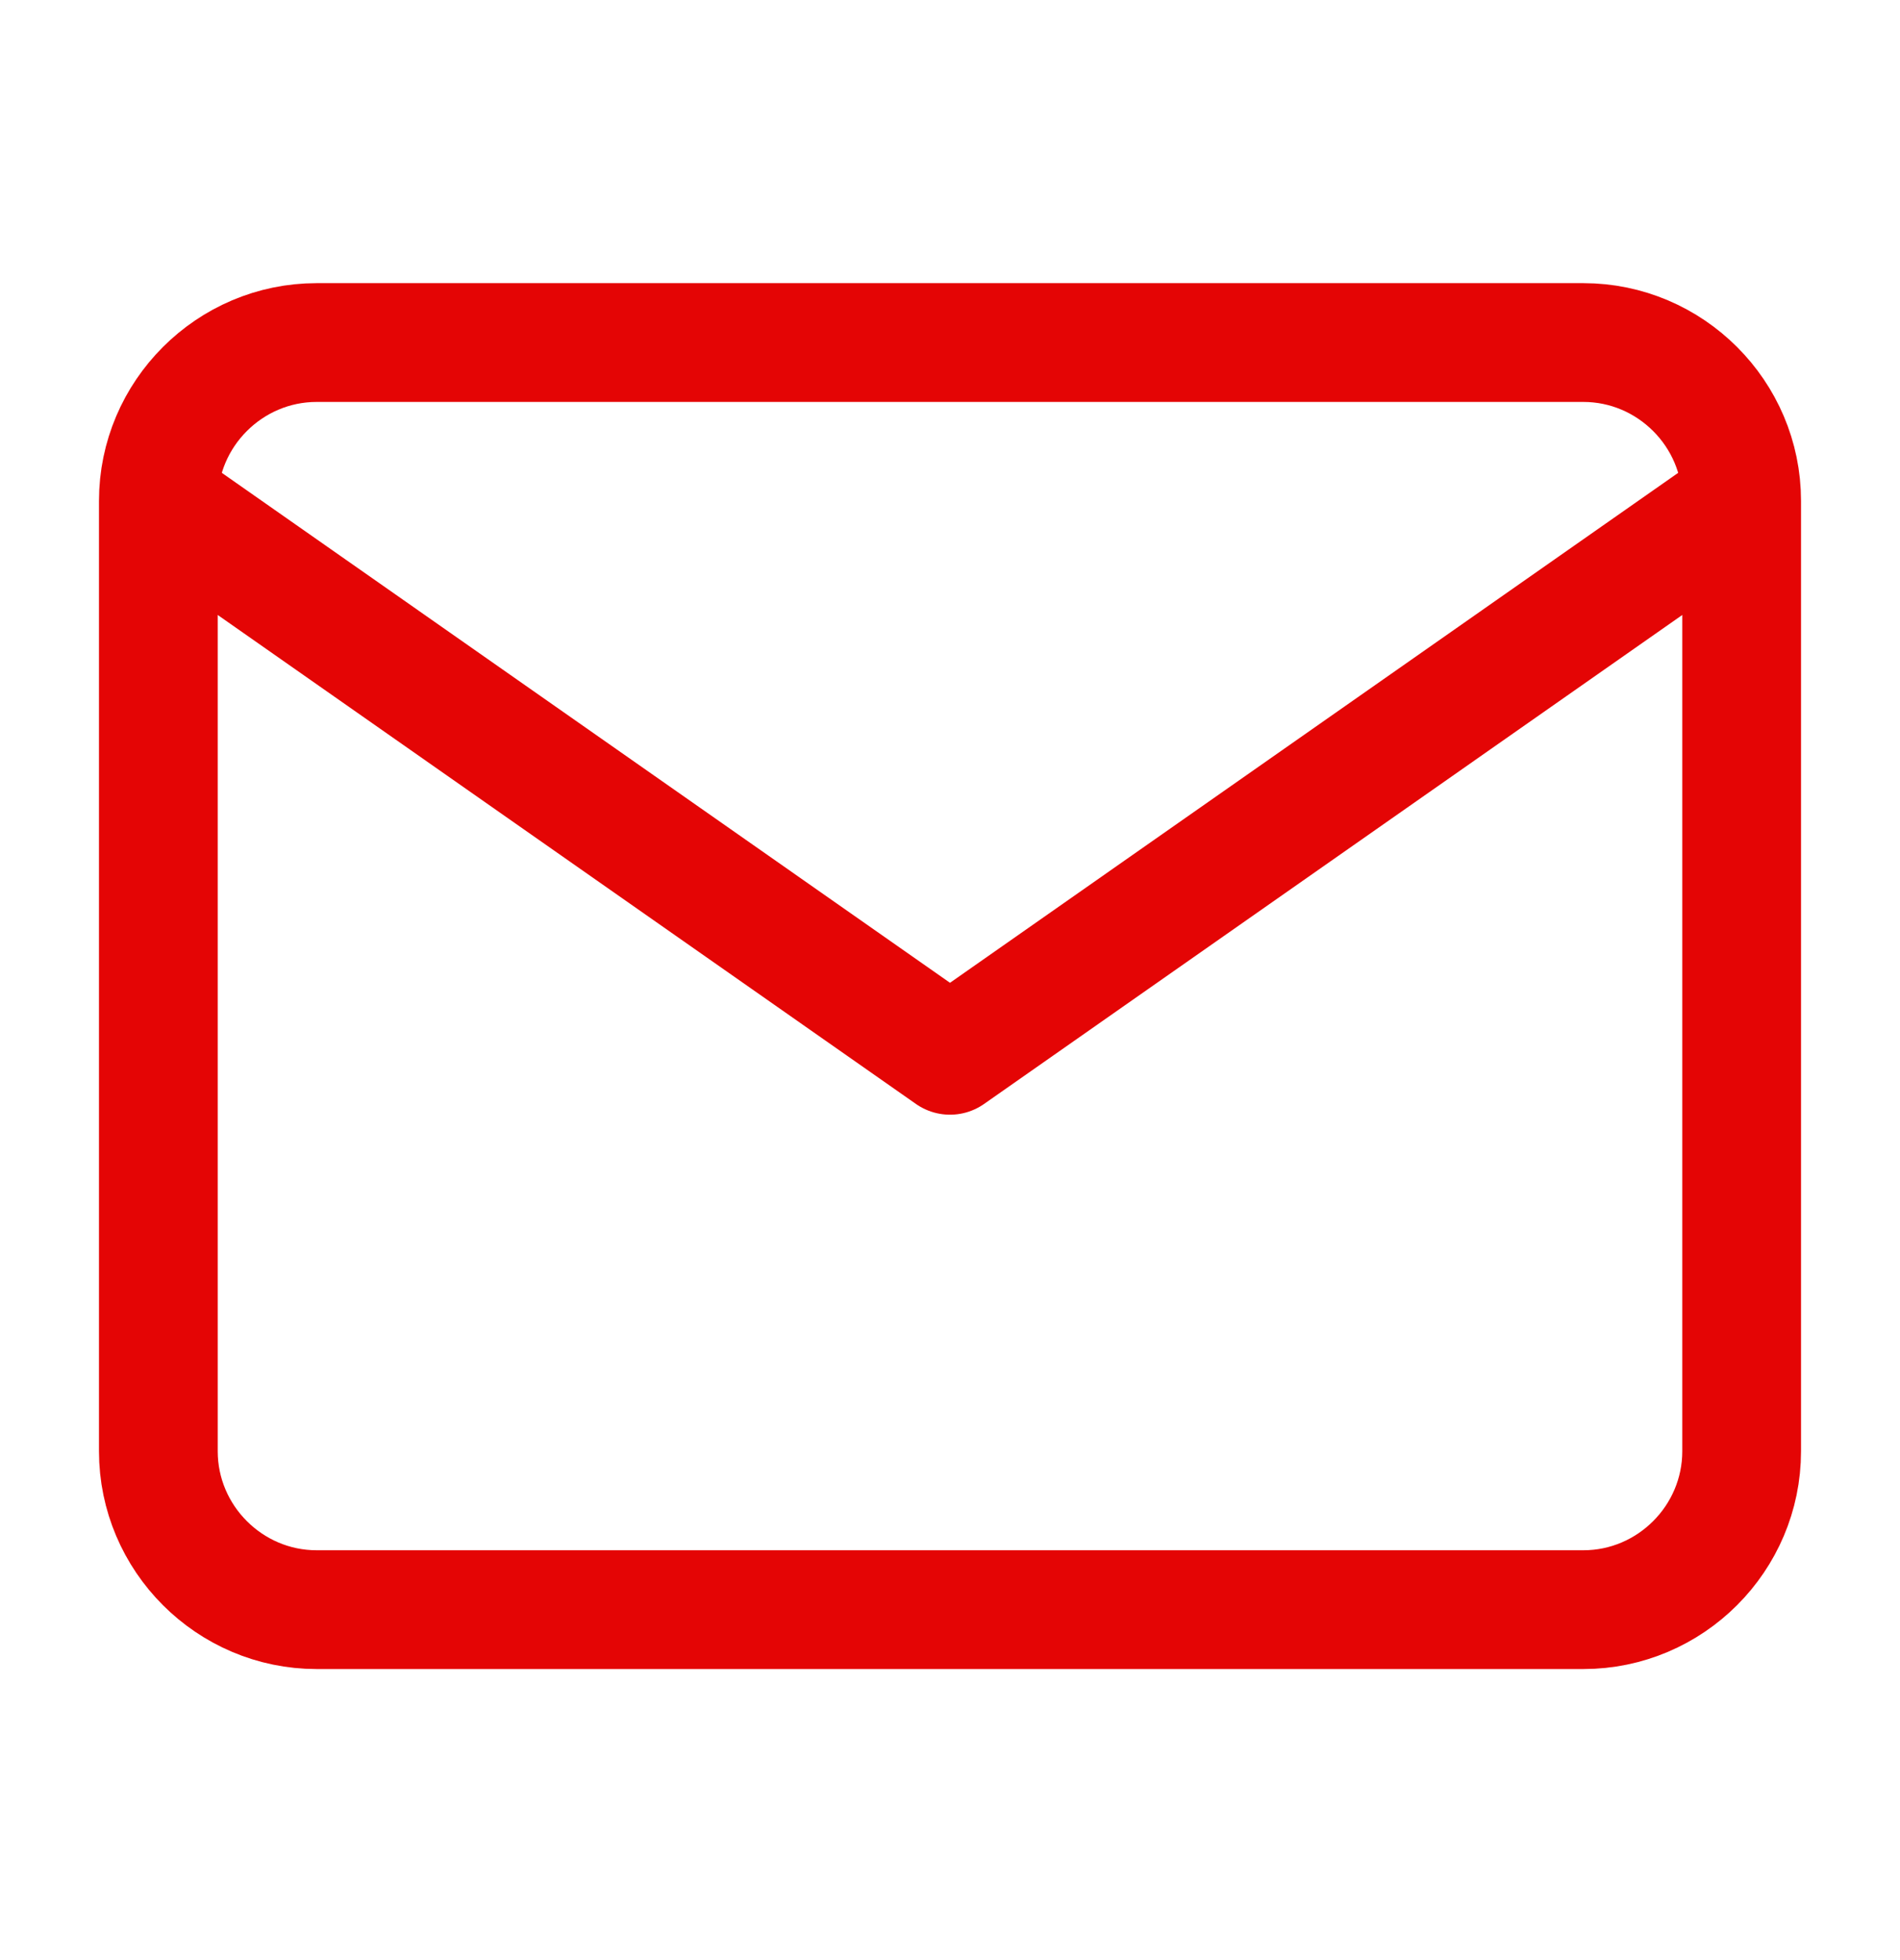 <svg width="32" height="33" viewBox="0 0 32 33" fill="none" xmlns="http://www.w3.org/2000/svg">
  <path d="M29.333 8.433C29.333 6.967 28.133 5.767 26.667 5.767H5.333C3.867 5.767 2.667 6.967 2.667 8.433M29.333 8.433V24.433C29.333 25.9 28.133 27.1 26.667 27.1H5.333C3.867 27.1 2.667 25.9 2.667 24.433V8.433M29.333 8.433L16 17.767L2.667 8.433" stroke="#E40505" stroke-width="2" stroke-linecap="round" stroke-linejoin="round"/>
  </svg>
